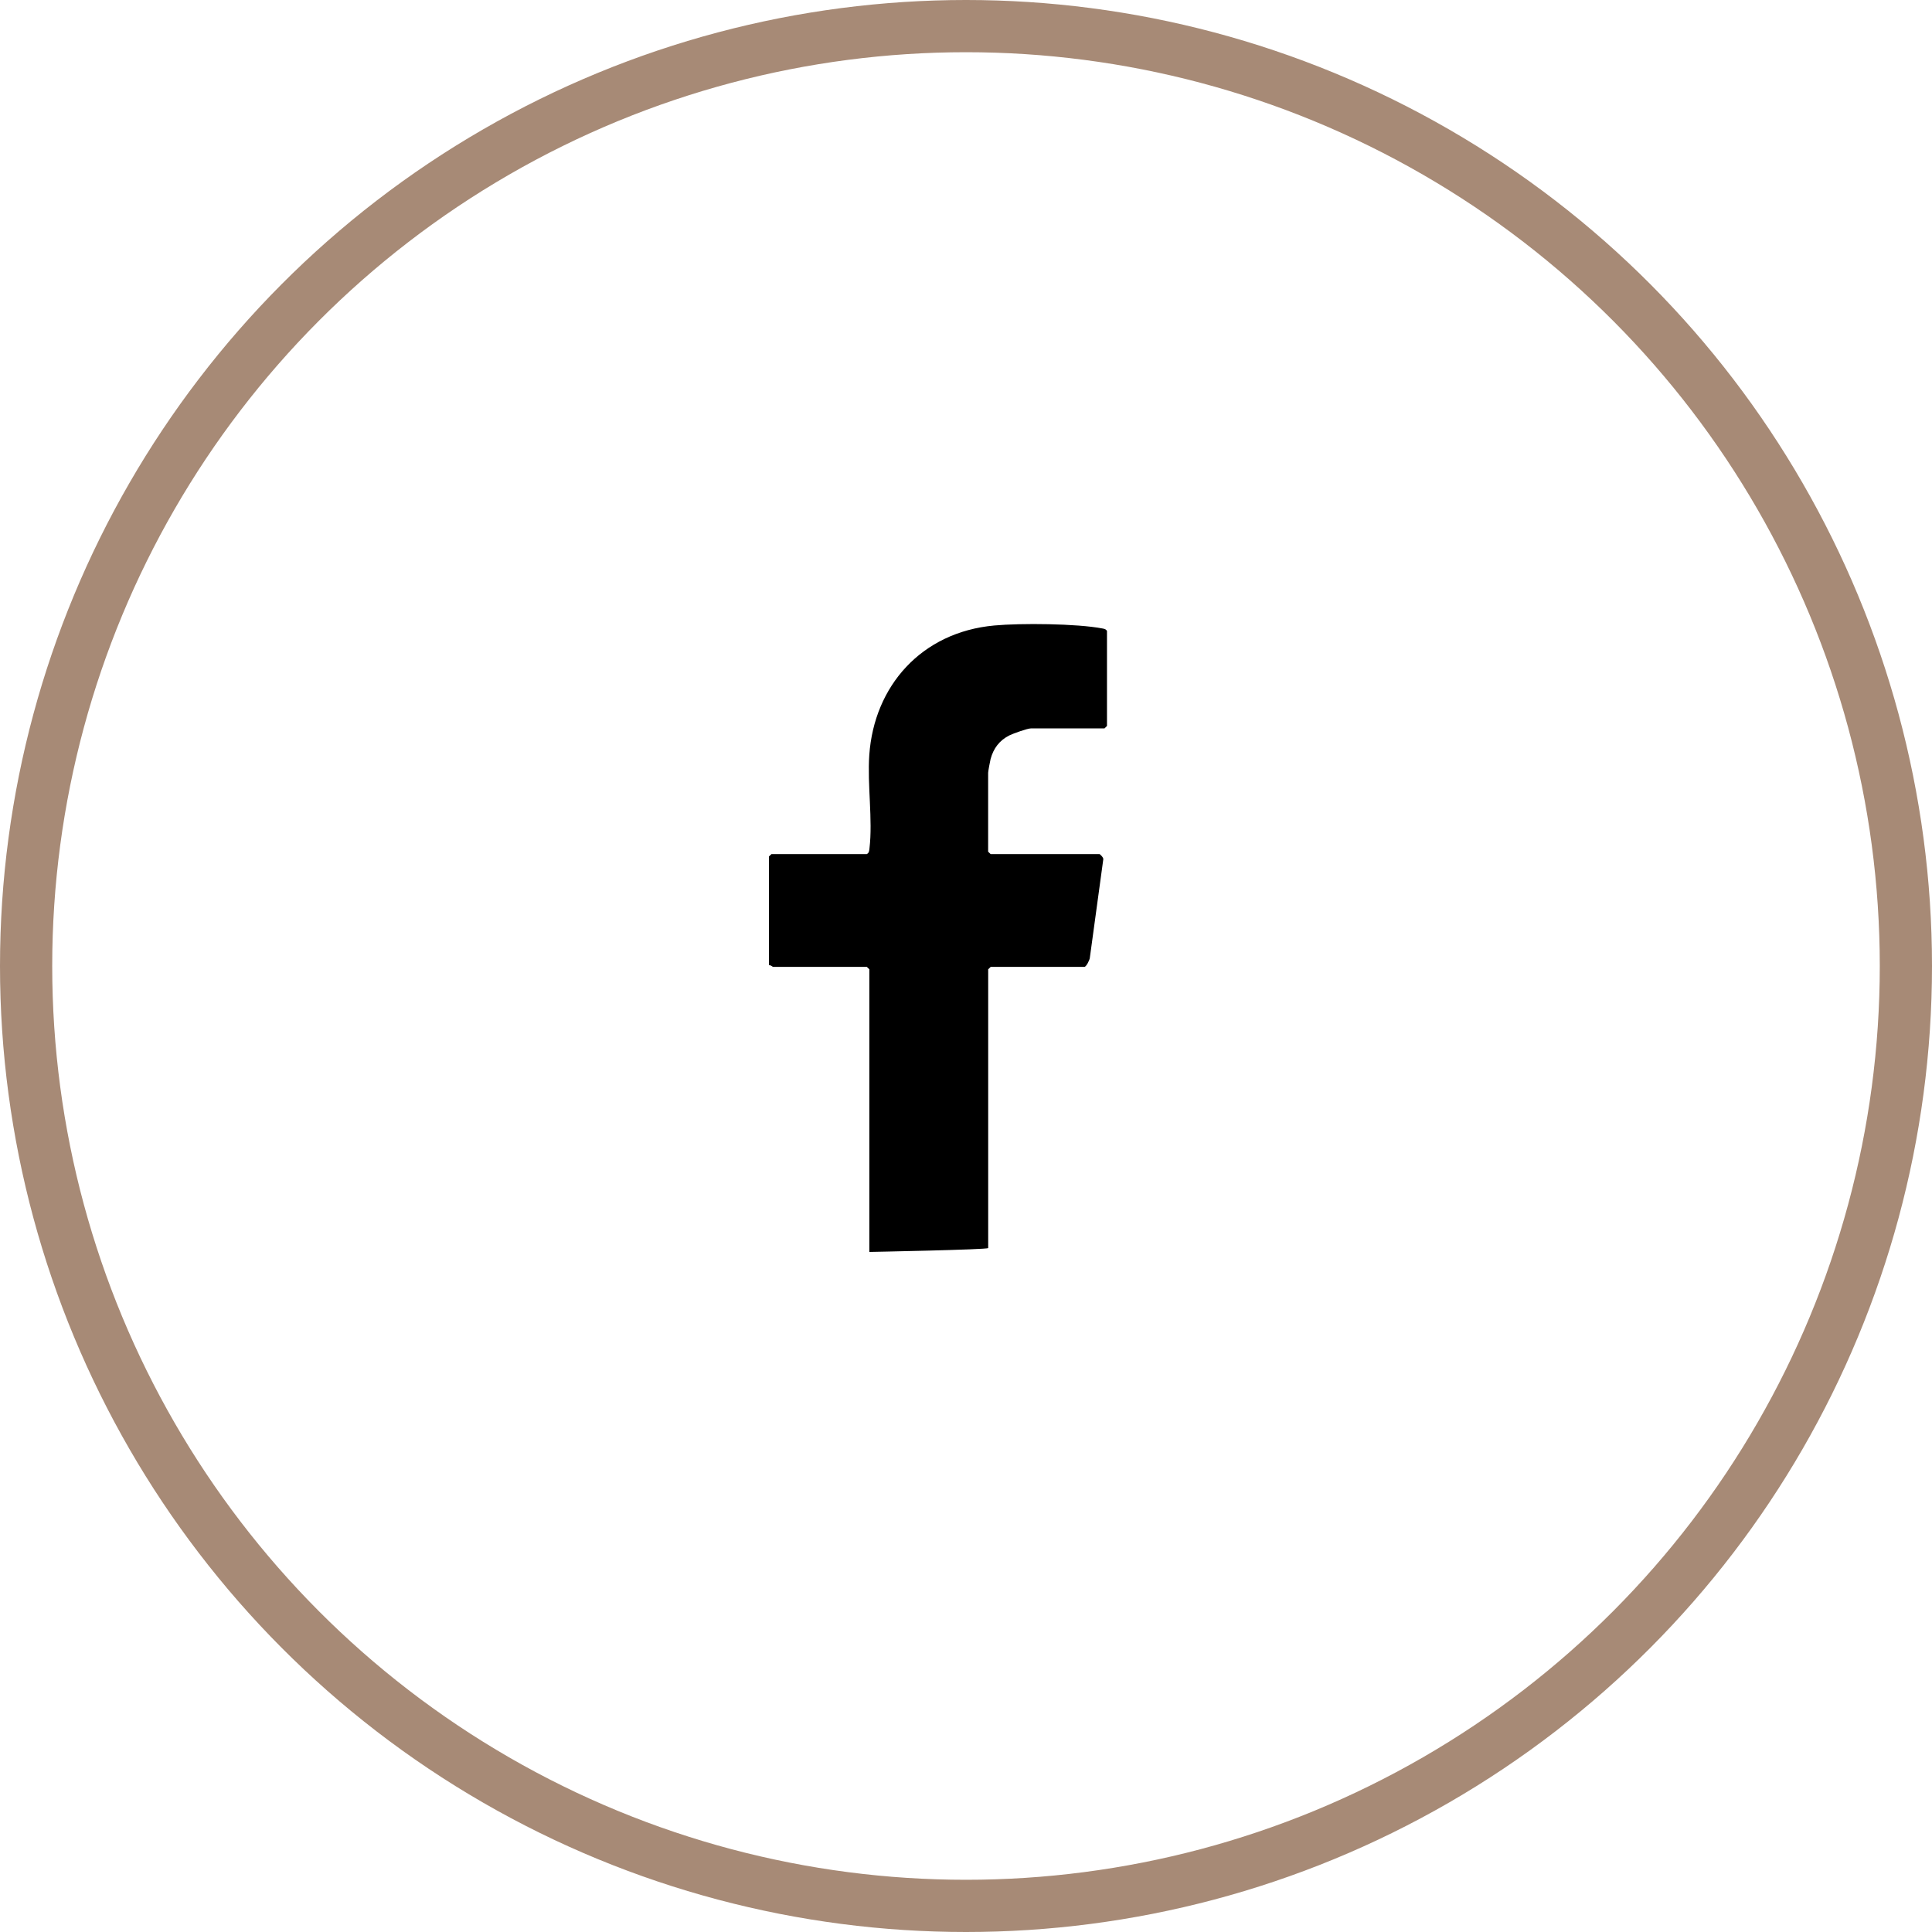 <svg width="37" height="37" viewBox="0 0 37 37" fill="none" xmlns="http://www.w3.org/2000/svg">
<circle cx="18.5" cy="18.5" r="18" stroke="#A78A76"/>
<g clip-path="url(#clip0_266_639)">
<path d="M16.649 23.976V18.563L16.601 18.517H14.806C14.795 18.517 14.757 18.476 14.726 18.486V16.403L14.774 16.357H16.601C16.646 16.33 16.645 16.295 16.651 16.251C16.717 15.704 16.608 15.024 16.648 14.458C16.74 13.141 17.643 12.107 19.041 11.979C19.549 11.932 20.626 11.941 21.119 12.037C21.155 12.044 21.18 12.05 21.2 12.083V13.903L21.152 13.95H19.741C19.677 13.95 19.405 14.047 19.334 14.082C19.14 14.178 19.026 14.333 18.971 14.536C18.961 14.573 18.924 14.774 18.924 14.799V16.311L18.972 16.357H21.056C21.067 16.357 21.138 16.426 21.129 16.458L20.872 18.34C20.87 18.383 20.802 18.517 20.768 18.517H18.973L18.925 18.563V23.902C18.904 23.933 16.649 23.976 16.649 23.976Z" fill="black"/>
</g>
<defs>
<clipPath id="clip0_266_639">
<rect width="6.475" height="12.025" fill="white" transform="translate(14.726 11.951)"/>
</clipPath>
</defs>
</svg>

